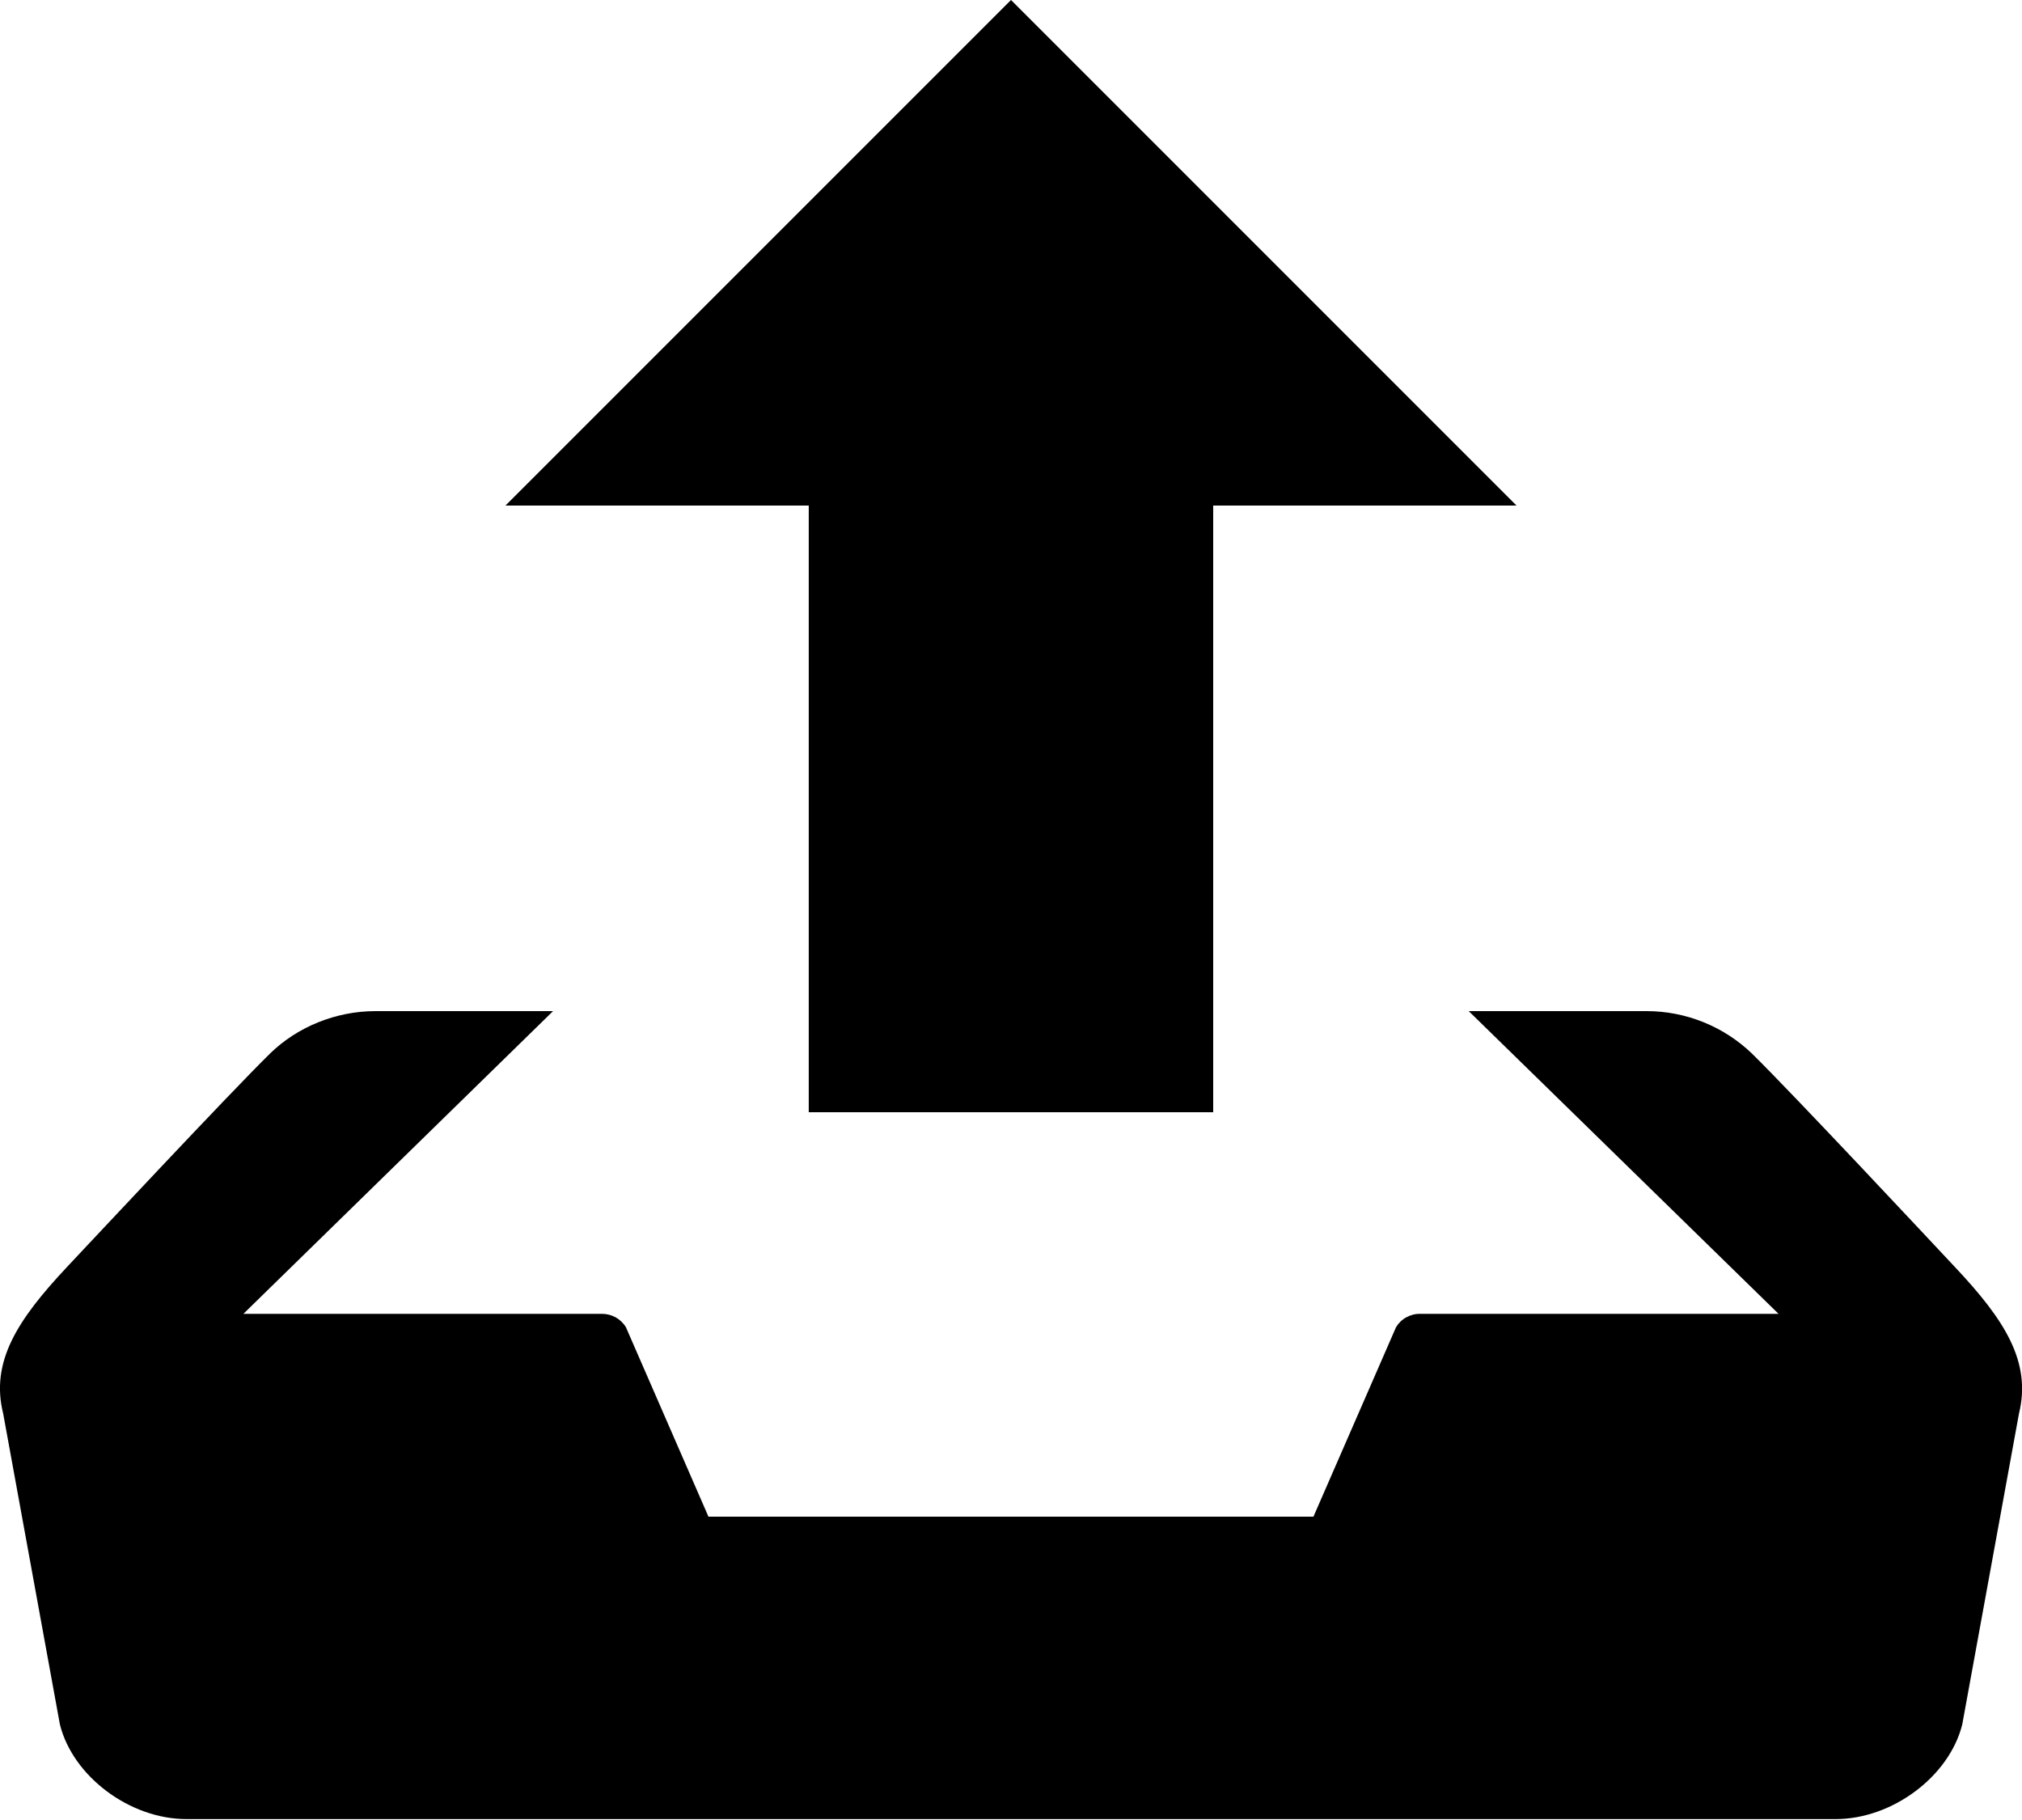 <svg width="40" height="36" viewBox="0 0 40 36" fill="none" xmlns="http://www.w3.org/2000/svg">
<path d="M15.999 22H24V10H30L20 0L9.999 10H15.999V22ZM38.675 25.064C38.255 24.616 35.453 21.618 34.654 20.836C34.093 20.299 33.346 19.999 32.569 20H29.055L35.184 25.988H28.096C27.999 25.986 27.904 26.01 27.82 26.057C27.735 26.103 27.665 26.171 27.616 26.254L25.983 30H14.015L12.383 26.254C12.334 26.172 12.263 26.104 12.179 26.057C12.095 26.011 12 25.987 11.903 25.988H4.815L10.941 20H7.429C6.635 20 5.877 20.318 5.345 20.836C4.545 21.62 1.743 24.618 1.323 25.064C0.345 26.106 -0.193 26.936 0.063 27.962L1.185 34.11C1.441 35.138 2.567 35.982 3.689 35.982H36.313C37.435 35.982 38.562 35.138 38.818 34.11L39.94 27.962C40.191 26.936 39.656 26.106 38.675 25.064Z" fill="black"/>
</svg>

